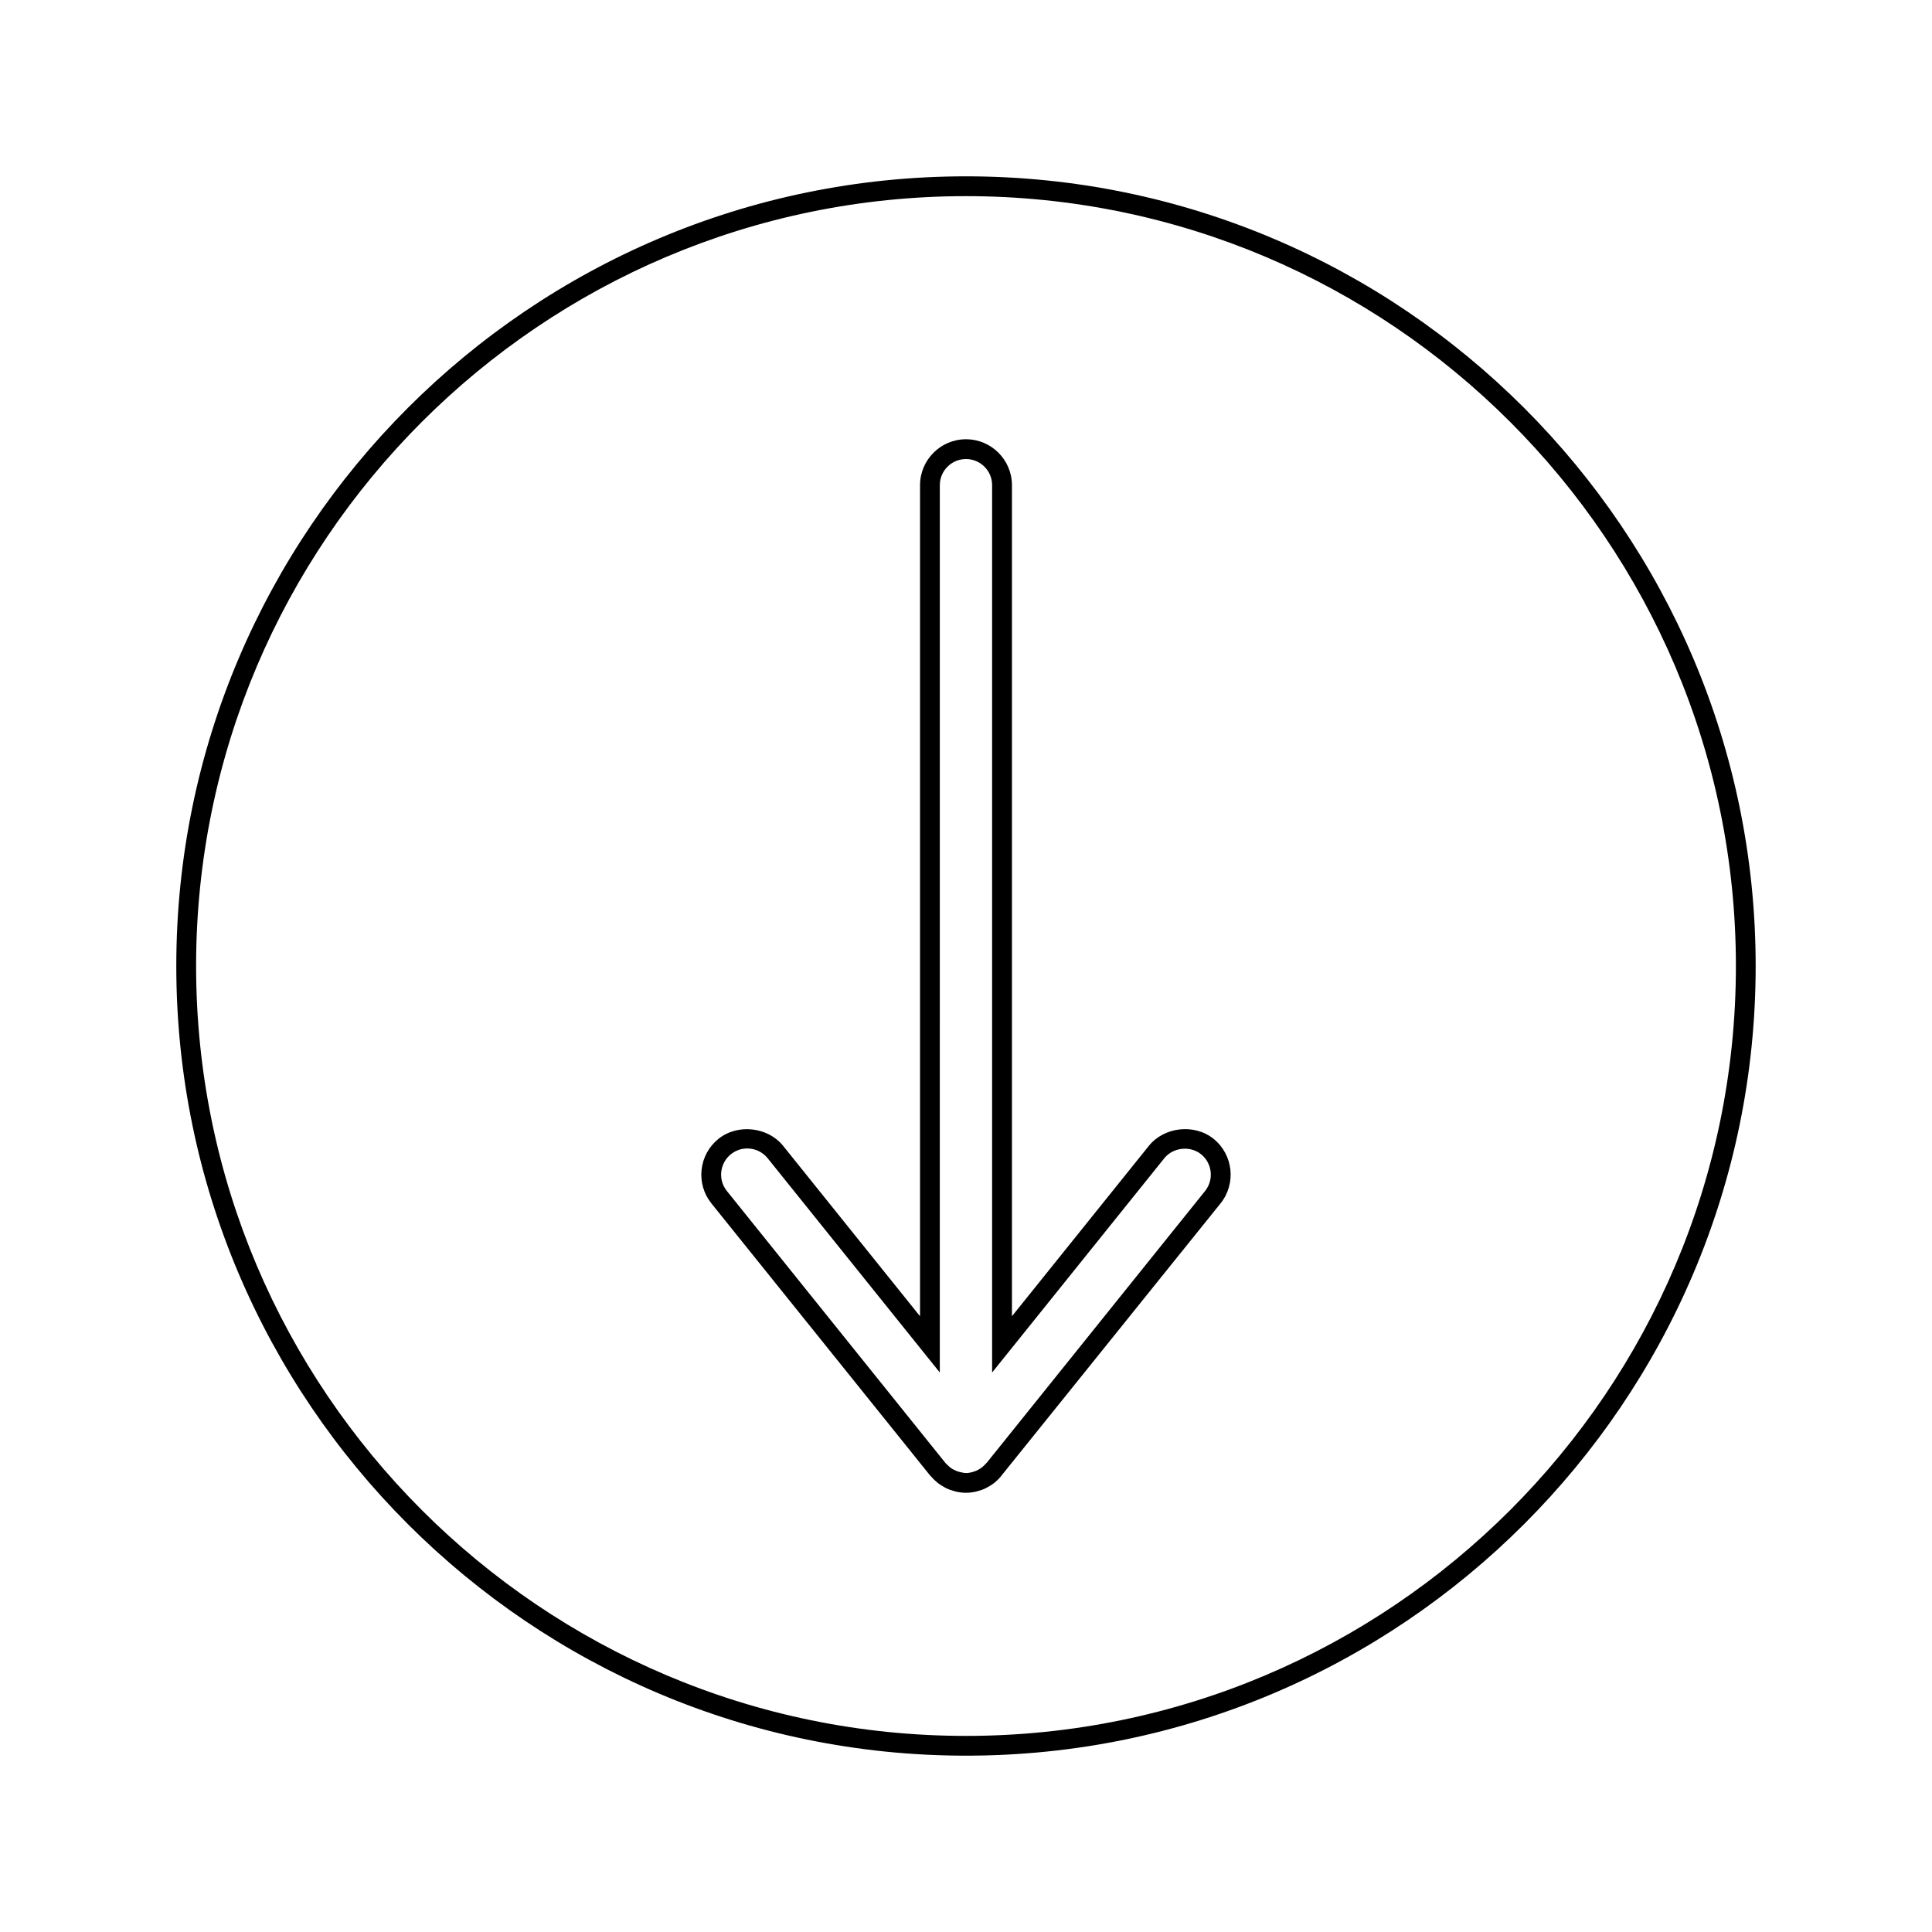 <?xml version="1.0" encoding="UTF-8"?>
<!-- Uploaded to: SVG Repo, www.svgrepo.com, Generator: SVG Repo Mixer Tools -->
<svg fill="#000000" width="800px" height="800px" version="1.1" viewBox="144 144 512 512" xmlns="http://www.w3.org/2000/svg">
 <g>
  <path d="m390.48 535.01 0.387 0.402c0.352 0.418 0.75 0.805 1.133 1.133 0.27 0.242 0.535 0.473 0.77 0.641 0.438 0.324 0.898 0.598 1.57 0.98l0.613 0.324c0.555 0.258 1.145 0.445 1.844 0.645l0.598 0.172c0.902 0.195 1.754 0.293 2.606 0.293 0.84 0 1.715-0.102 2.609-0.293 0.195-0.043 0.383-0.105 0.688-0.203 0.605-0.168 1.191-0.355 1.73-0.609 0.227-0.105 0.445-0.219 0.809-0.438 0.484-0.27 0.957-0.547 1.34-0.836 0.293-0.203 0.555-0.438 0.797-0.656 0.41-0.355 0.797-0.738 1.035-1.027l58.445-72.621c4.207-5.238 3.375-12.914-1.859-17.125-5.055-4.059-13.059-3.184-17.129 1.863l-36.289 45.16v-220.23c0-6.711-5.465-12.176-12.176-12.176-6.719 0-12.18 5.465-12.18 12.176v220.24l-36.285-45.164c-4.051-5.027-12.051-5.926-17.129-1.859-2.531 2.043-4.125 4.945-4.477 8.176-0.352 3.238 0.57 6.418 2.613 8.953zm-52.793-85.121c1.25-1.004 2.75-1.531 4.34-1.531 2.113 0 4.09 0.945 5.41 2.586l45.621 56.785 0.004-235.15c0-3.82 3.113-6.926 6.934-6.926 3.82 0 6.926 3.106 6.926 6.926v235.15l45.625-56.777c2.312-2.898 6.863-3.391 9.746-1.066 2.977 2.398 3.453 6.769 1.059 9.75l-57.828 71.98-0.383 0.383c-0.188 0.219-0.395 0.418-0.609 0.605l-0.441 0.367c-0.25 0.188-0.52 0.336-1.238 0.738-0.316 0.141-0.641 0.242-1.371 0.461-1.043 0.227-1.527 0.352-3.352-0.125-0.336-0.102-0.668-0.195-1.418-0.578-0.277-0.152-0.551-0.309-0.805-0.5l-0.441-0.367c-0.215-0.188-0.426-0.387-0.871-0.844l-57.961-72.125c-1.164-1.441-1.691-3.254-1.492-5.09 0.207-1.844 1.109-3.496 2.547-4.656z"/>
  <path d="m400 609.27c115.39 0 209.27-93.883 209.27-209.27s-93.883-209.27-209.27-209.27c-115.39 0-209.28 93.875-209.28 209.27 0 115.39 93.883 209.27 209.28 209.27zm0-413.29c112.5 0 204.03 91.52 204.03 204.02 0 112.5-91.527 204.03-204.03 204.03-112.5 0-204.03-91.527-204.03-204.03 0-112.5 91.523-204.02 204.03-204.02z"/>
 </g>
</svg>